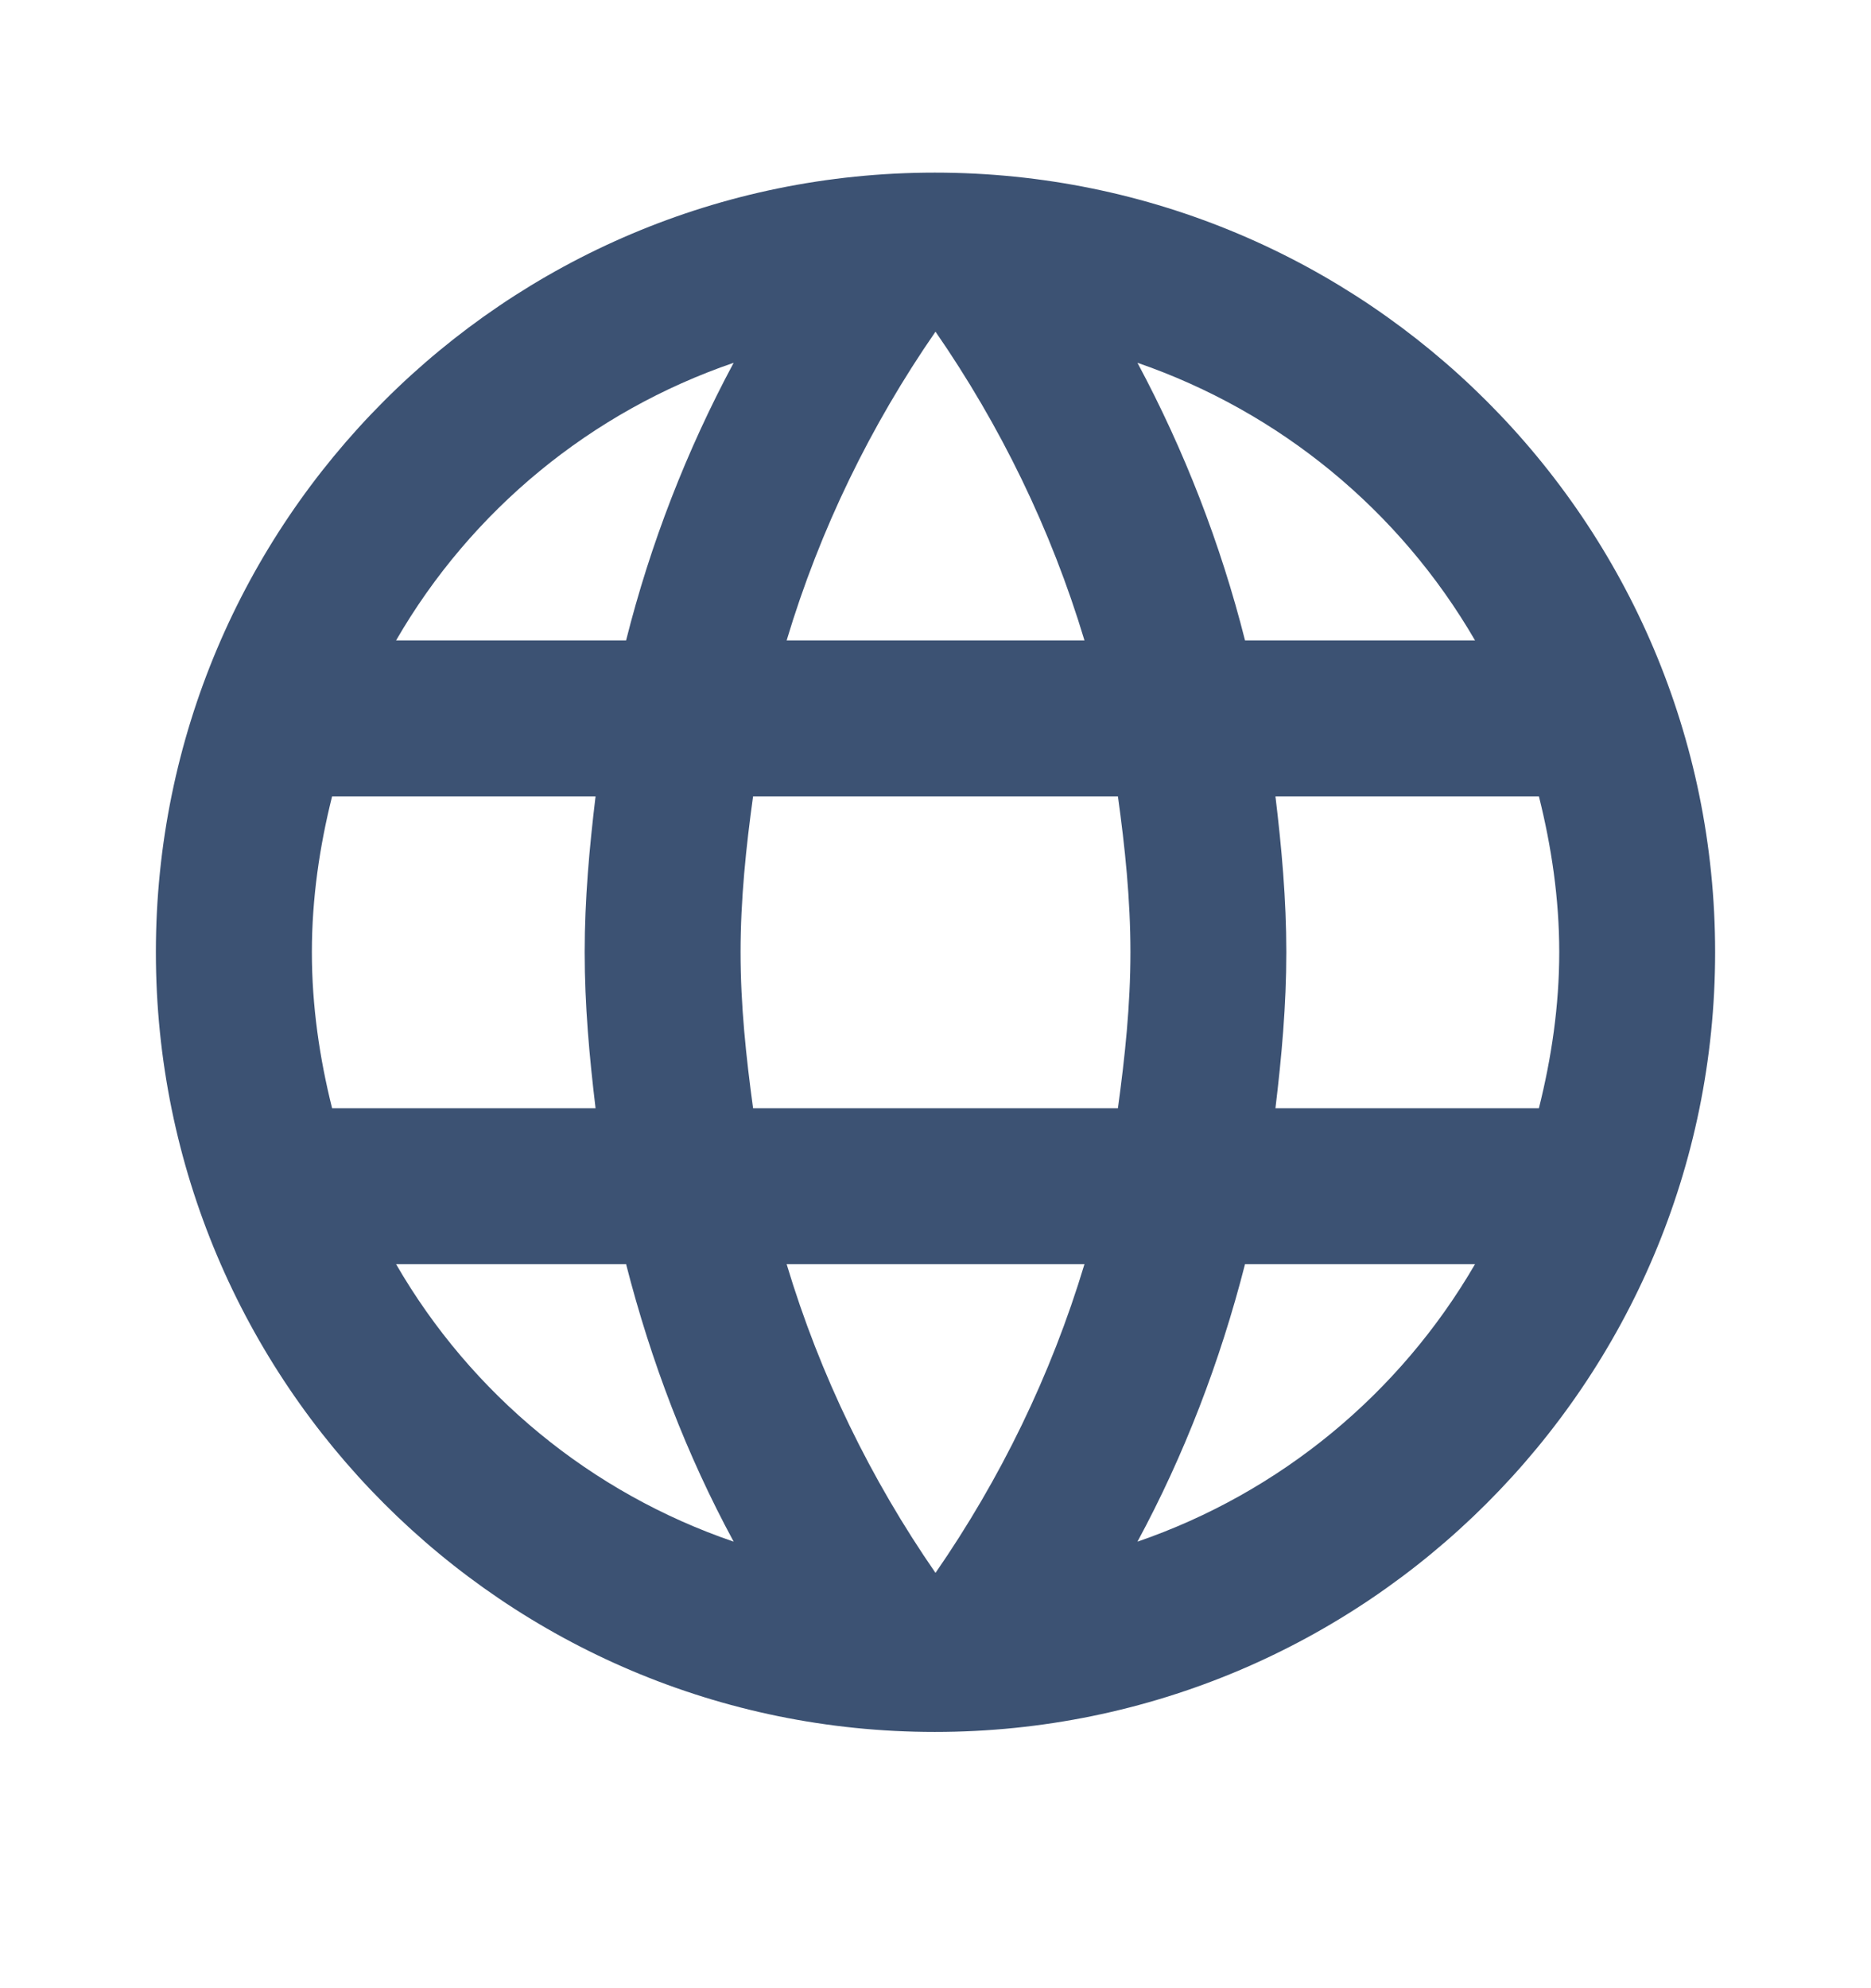 <svg width="16" height="17" viewBox="0 0 16 17" fill="none" xmlns="http://www.w3.org/2000/svg">
<g id="ic:baseline-language">
<path id="Vector" d="M7.994 1.476C4.314 1.476 1.333 4.462 1.333 8.142C1.333 11.822 4.314 14.809 7.994 14.809C11.68 14.809 14.667 11.822 14.667 8.142C14.667 4.462 11.68 1.476 7.994 1.476ZM12.614 5.476H10.647C10.438 4.65 10.129 3.853 9.727 3.102C10.943 3.521 11.968 4.363 12.614 5.476ZM8 2.836C8.553 3.636 8.987 4.522 9.274 5.476H6.727C7.013 4.522 7.447 3.636 8 2.836ZM2.84 9.476C2.733 9.049 2.667 8.602 2.667 8.142C2.667 7.682 2.733 7.236 2.84 6.809H5.093C5.04 7.249 5 7.689 5 8.142C5 8.596 5.04 9.036 5.093 9.476H2.84ZM3.387 10.809H5.354C5.567 11.642 5.873 12.442 6.274 13.182C5.056 12.766 4.031 11.923 3.387 10.809ZM5.354 5.476H3.387C4.031 4.362 5.056 3.519 6.274 3.102C5.871 3.853 5.562 4.65 5.354 5.476ZM8 13.449C7.447 12.649 7.013 11.762 6.727 10.809H9.274C8.987 11.762 8.553 12.649 8 13.449ZM9.56 9.476H6.44C6.38 9.036 6.333 8.596 6.333 8.142C6.333 7.689 6.38 7.242 6.44 6.809H9.56C9.62 7.242 9.667 7.689 9.667 8.142C9.667 8.596 9.62 9.036 9.56 9.476ZM9.727 13.182C10.127 12.442 10.434 11.642 10.647 10.809H12.614C11.968 11.921 10.943 12.764 9.727 13.182ZM10.907 9.476C10.96 9.036 11 8.596 11 8.142C11 7.689 10.96 7.249 10.907 6.809H13.16C13.267 7.236 13.334 7.682 13.334 8.142C13.334 8.602 13.267 9.049 13.16 9.476H10.907Z" fill="#3C5273"/>
</g>
</svg>
